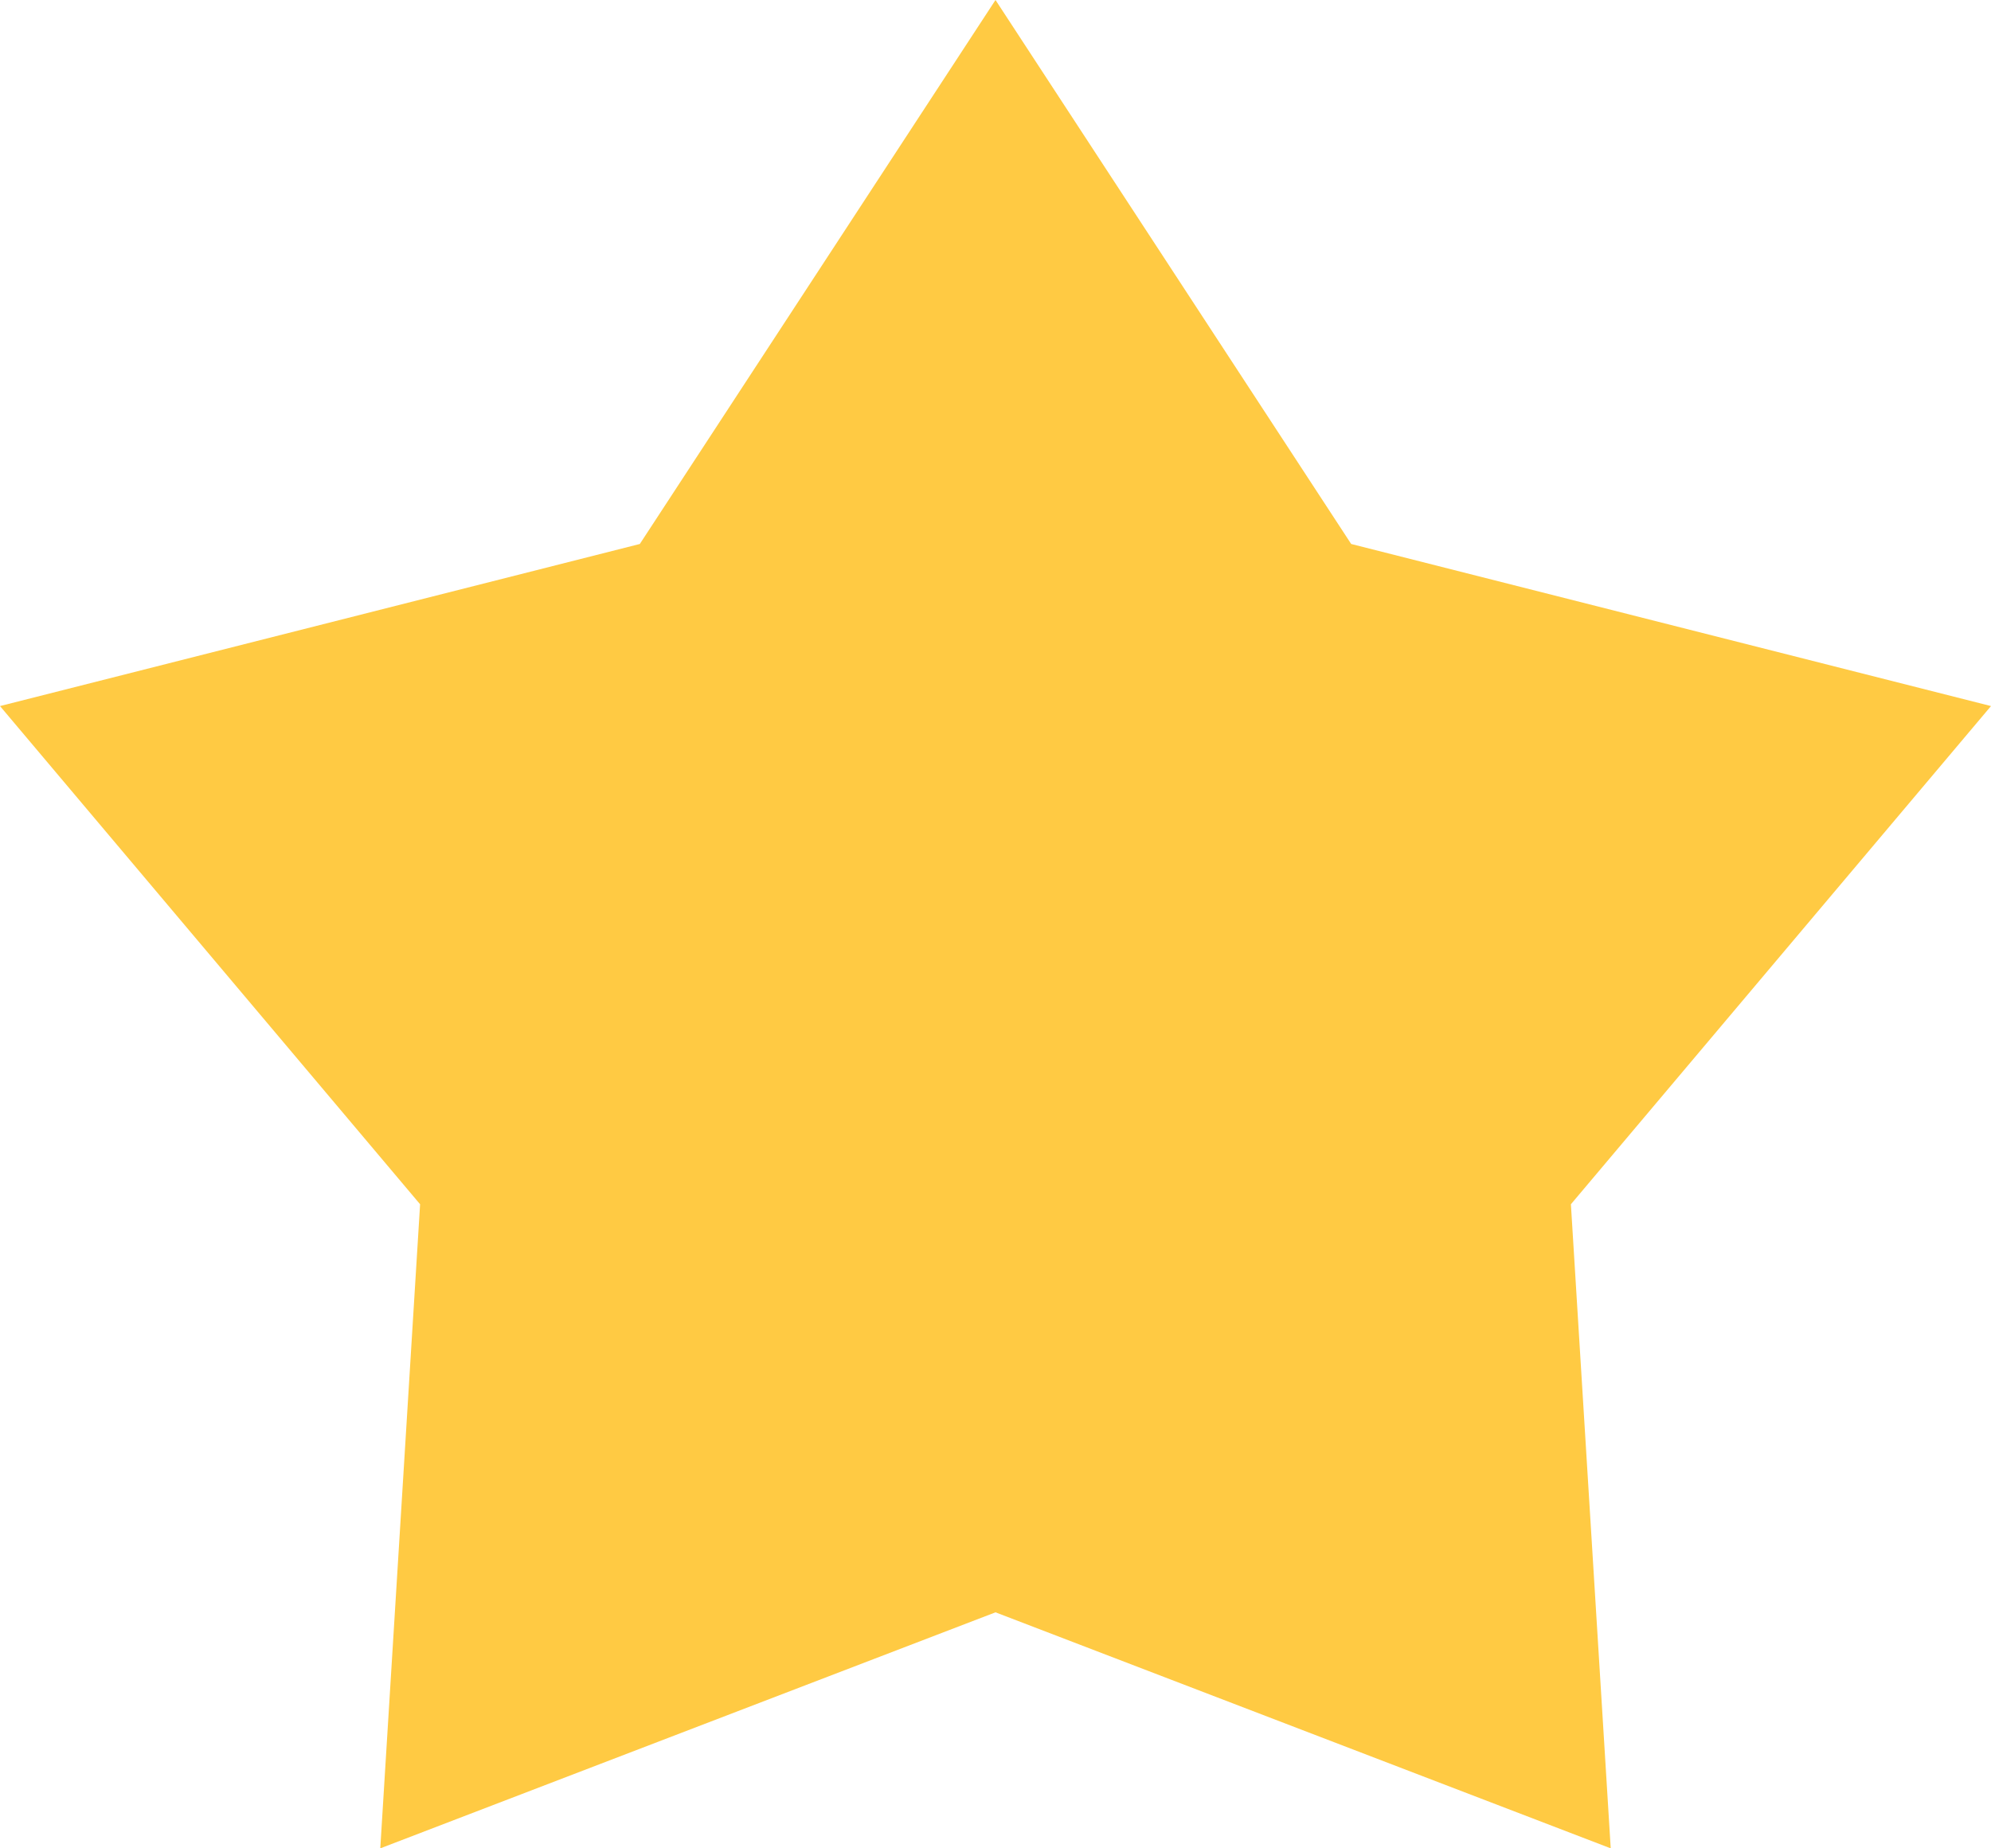<svg width="14" height="13" viewBox="0 0 14 13" fill="none" xmlns="http://www.w3.org/2000/svg">
<path d="M7 0L9.501 3.826L14 4.966L11.046 8.47L11.326 13L7 11.34L2.674 13L2.954 8.47L0 4.966L4.499 3.826L7 0Z" fill="#FFCA43"/>
</svg>
